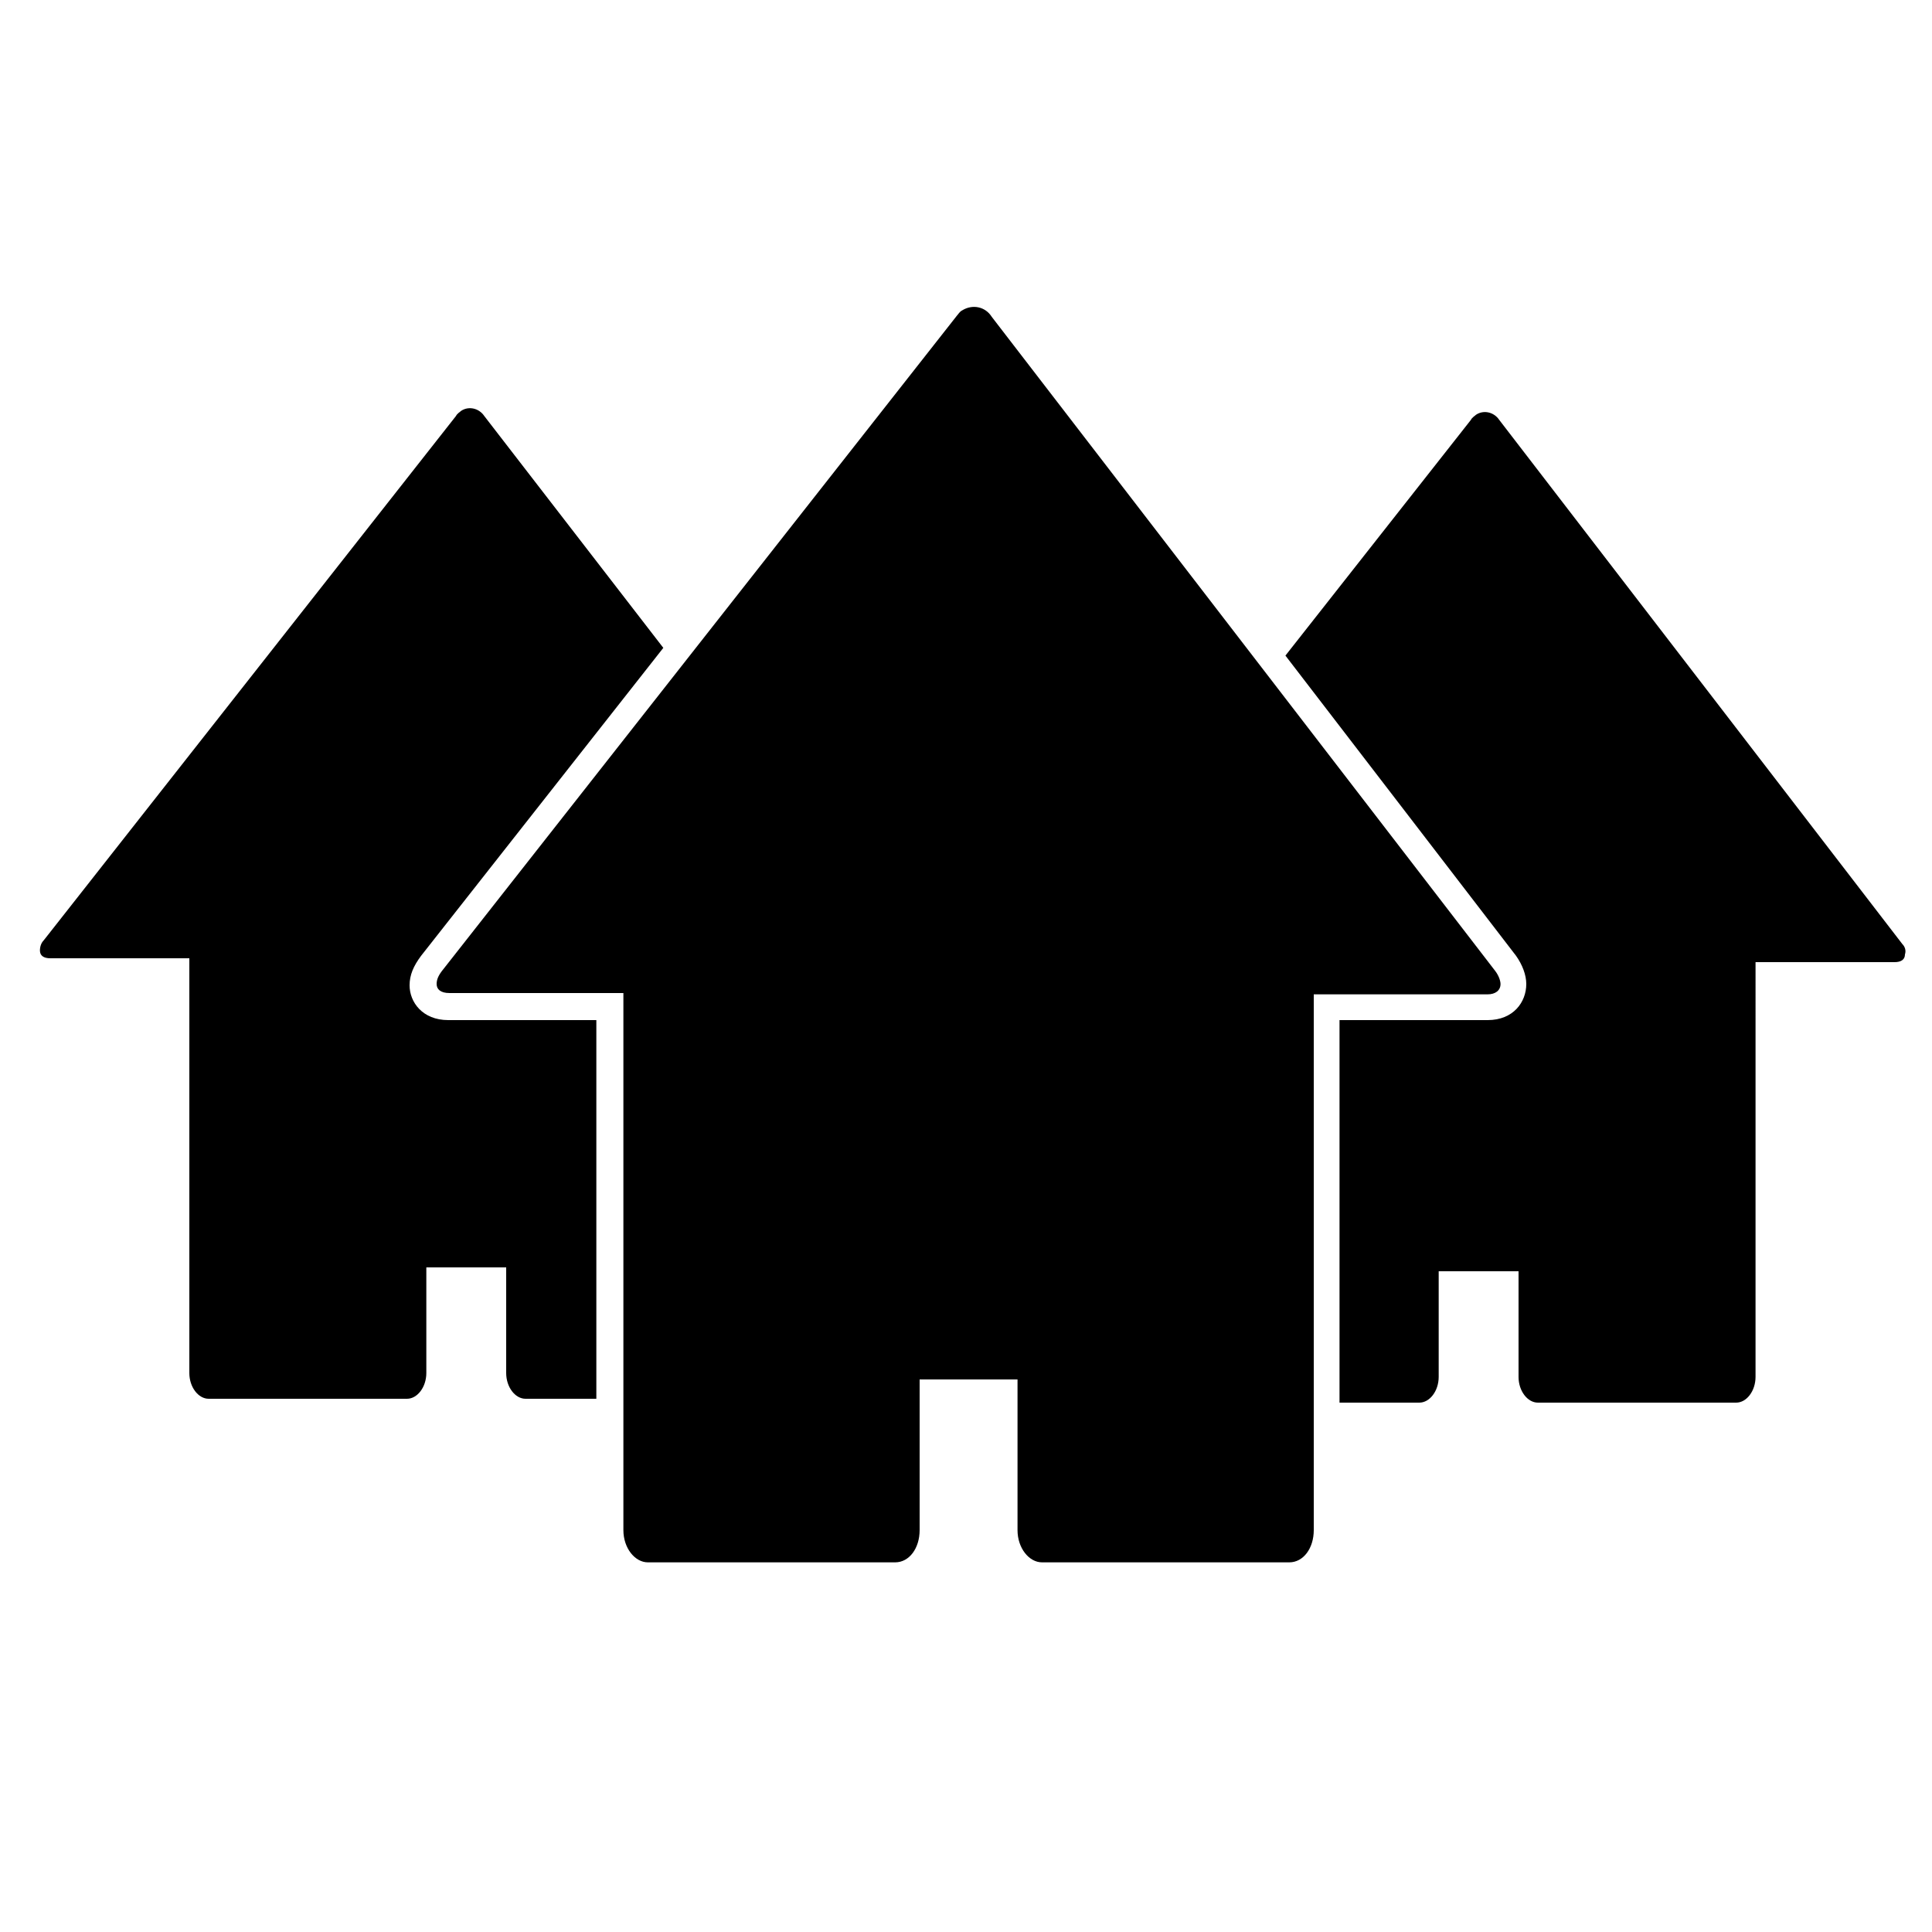 <?xml version="1.0" encoding="UTF-8"?> <svg xmlns="http://www.w3.org/2000/svg" xmlns:xlink="http://www.w3.org/1999/xlink" version="1.1" id="Calque_1" x="0px" y="0px" viewBox="0 0 150 150" style="enable-background:new 0 0 150 150;" xml:space="preserve"> <path d="M116.1,75.4L77,24.6c-0.5-0.8-1.5-1-2.3-0.5c-0.2,0.1-0.3,0.3-0.4,0.4l-40,50.9c-0.3,0.4-0.4,0.7-0.4,1c0,0.4,0.3,0.7,1,0.7 h13.5v41.7c0,1.4,0.9,2.5,1.9,2.5h19.2c1.1,0,1.9-1.1,1.9-2.5v-11.7H79v11.7c0,1.4,0.9,2.5,1.9,2.5h19.2c1.1,0,1.9-1.1,1.9-2.5V77.2 h13.5c0.6,0,1-0.3,1-0.8C116.5,76.2,116.4,75.8,116.1,75.4z"></path> <path d="M147.7,73.3l-31.3-40.7c-0.4-0.6-1.2-0.8-1.8-0.4c-0.1,0.1-0.3,0.2-0.4,0.4L99.8,50.9l17.9,23.3c0.5,0.7,0.8,1.5,0.8,2.2 c0,1.4-1,2.8-3,2.8h-11.5v29.7h6.2c0.8,0,1.5-0.9,1.5-2v-8.2h6.2v8.2c0,1.1,0.7,2,1.5,2h15.4c0.8,0,1.5-0.9,1.5-2V74.7h10.8 c0.5,0,0.8-0.2,0.8-0.6C148,73.8,147.9,73.5,147.7,73.3z"></path> <path d="M34.8,79.2c-2,0-3-1.4-3-2.7c0-0.8,0.3-1.5,0.9-2.3l18.8-23.9l-13.9-18c-0.4-0.6-1.2-0.8-1.8-0.4c-0.1,0.1-0.3,0.2-0.4,0.4 L3.4,73c-0.2,0.2-0.3,0.5-0.3,0.8c0,0.4,0.3,0.6,0.8,0.6h10.8v32.2c0,1.1,0.7,2,1.5,2h15.4c0.8,0,1.5-0.9,1.5-2v-8.2h6.2v8.2 c0,1.1,0.7,2,1.5,2h5.5V79.2H34.8z"></path> </svg> 
